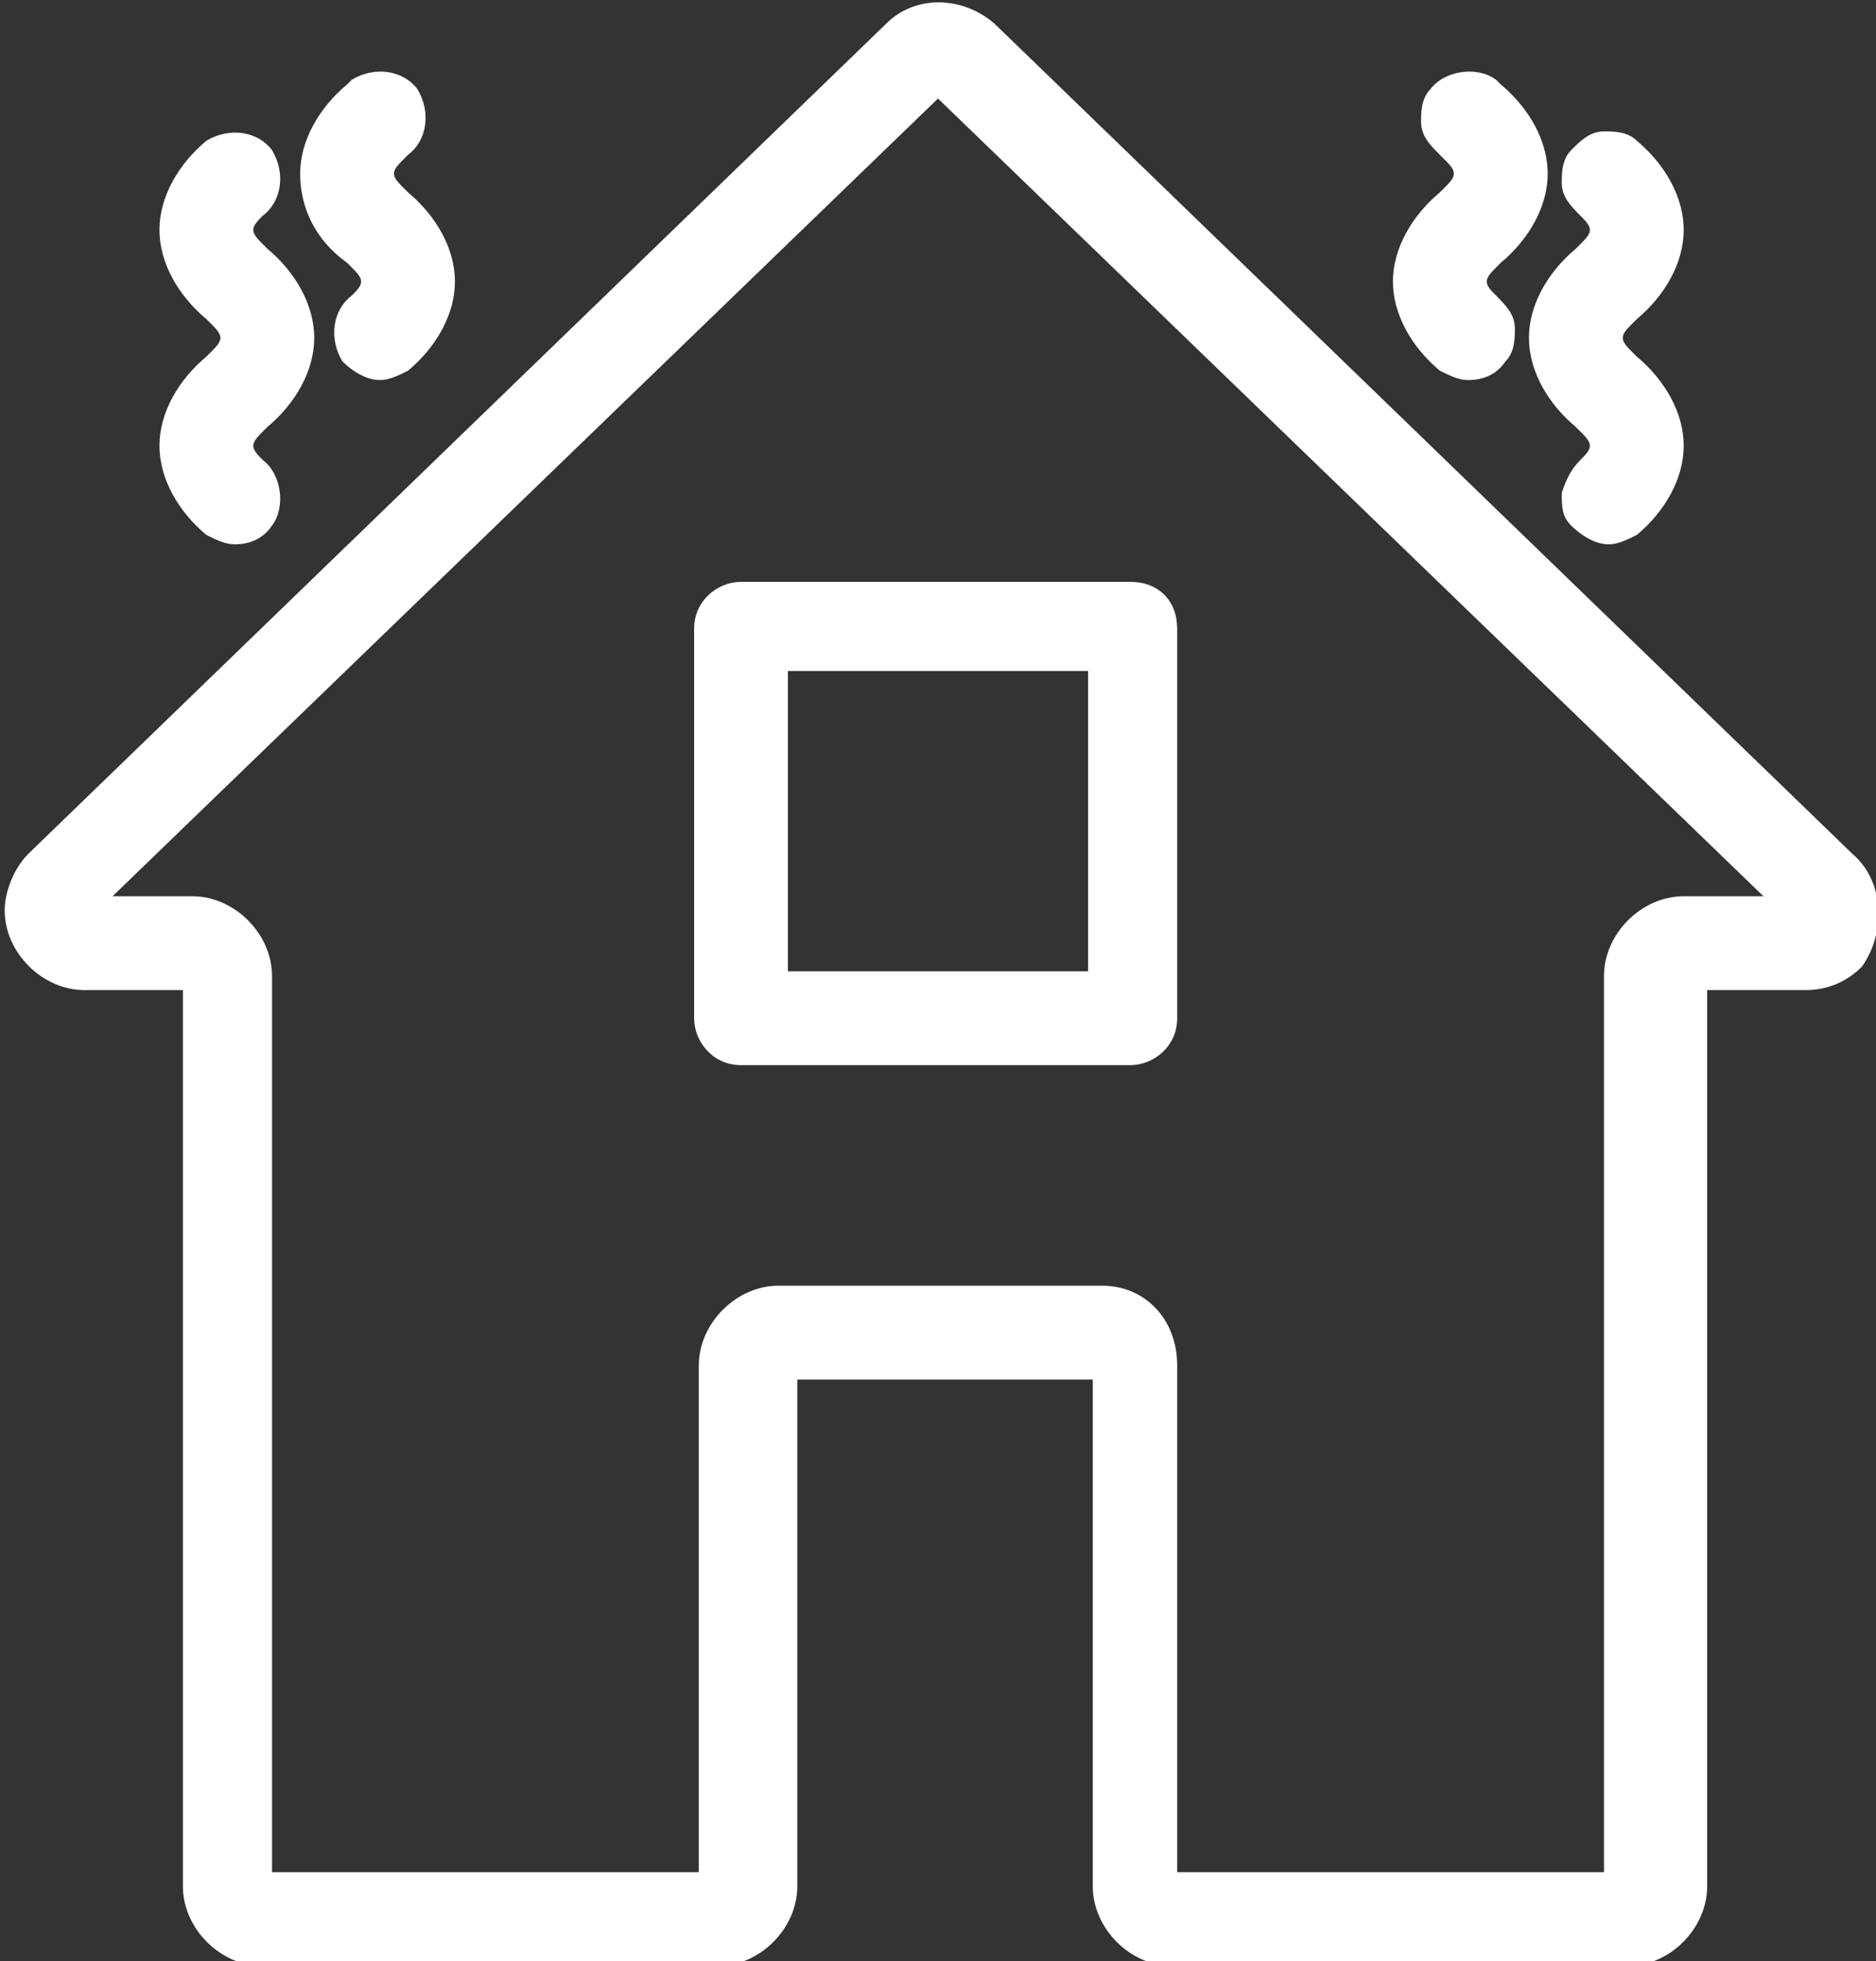 <?xml version="1.0" encoding="utf-8"?>
<!-- Generator: Adobe Illustrator 19.0.0, SVG Export Plug-In . SVG Version: 6.00 Build 0)  -->
<svg version="1.1" id="Vrstva_1" xmlns="http://www.w3.org/2000/svg" xmlns:xlink="http://www.w3.org/1999/xlink" x="0px" y="0px"
	 viewBox="-272 399.6 40 41.8" style="enable-background:new -272 399.6 40 41.8;" xml:space="preserve">
<rect x="-272" y="399.6" width="40" height="41.8" fill="#333333" stroke="none"/>
<style type="text/css">
	.st0{fill:#FFFFFF;}
</style>
<g>
	<path class="st0" d="M-232.5,417.8l-18.3-17.7c-0.7-0.6-1.7-0.6-2.3,0l-18.3,17.7c-0.3,0.3-0.5,0.8-0.5,1.2c0,0.9,0.8,1.7,1.7,1.7
		h2.1v19.1c0,0.9,0.8,1.7,1.7,1.7h9.7c0.9,0,1.7-0.8,1.7-1.7v-10.8h6.3v10.8c0,0.9,0.8,1.7,1.7,1.7h9.7c0.9,0,1.7-0.8,1.7-1.7v-19.1
		h2.1c0.5,0,0.9-0.2,1.2-0.5C-231.8,419.5-231.8,418.4-232.5,417.8z M-248.5,427h-6.9c-0.9,0-1.7,0.8-1.7,1.7v10.8h-9.1v-19.1
		c0-0.9-0.8-1.7-1.7-1.7h-1.7l17.6-17l17.6,17h-1.7c-0.9,0-1.7,0.8-1.7,1.7v19.1h-9.1v-10.8C-246.9,427.7-247.6,427-248.5,427z"/>
	<path class="st0" d="M-247.9,412h-8.3c-0.5,0-1,0.4-1,1v8.3c0,0.5,0.4,1,1,1h8.3c0.5,0,1-0.4,1-1v-8.3
		C-246.9,412.4-247.3,412-247.9,412z M-255.2,420.3v-6.4h6.4v6.4H-255.2z"/>
	<path class="st0" d="M-238.4,404.9c-0.6,0.5-1,1.2-1,1.9c0,0.7,0.4,1.4,1,1.9l0.1,0.1c0.1,0.1,0.2,0.2,0.2,0.3
		c0,0.1-0.1,0.2-0.2,0.3c-0.2,0.2-0.3,0.4-0.4,0.7c0,0.3,0,0.5,0.2,0.7c0.2,0.2,0.5,0.4,0.8,0.4c0.2,0,0.4-0.1,0.6-0.2
		c0.6-0.5,1-1.2,1-1.9c0-0.7-0.4-1.4-1-1.9l-0.1-0.1c-0.1-0.1-0.2-0.2-0.2-0.3c0-0.1,0.1-0.2,0.2-0.3l0.1-0.1c0.6-0.5,1-1.2,1-1.9
		s-0.4-1.4-1-1.9c-0.2-0.2-0.5-0.2-0.7-0.2c-0.3,0-0.5,0.2-0.7,0.4c-0.2,0.2-0.2,0.5-0.2,0.7c0,0.3,0.2,0.5,0.4,0.7
		c0.1,0.1,0.2,0.2,0.2,0.3s-0.1,0.2-0.2,0.3L-238.4,404.9z"/>
	<path class="st0" d="M-241.3,407.5c0.2,0.1,0.4,0.2,0.6,0.2c0.3,0,0.6-0.1,0.8-0.4c0.2-0.2,0.2-0.5,0.2-0.7c0-0.3-0.2-0.5-0.4-0.7
		c-0.1-0.1-0.2-0.2-0.2-0.3c0-0.1,0.1-0.2,0.2-0.3l0.1-0.1c0.6-0.5,1-1.2,1-1.9c0-0.7-0.4-1.4-1-1.9l-0.1-0.1
		c-0.4-0.3-1.1-0.2-1.4,0.2c-0.2,0.2-0.2,0.5-0.2,0.7c0,0.3,0.2,0.5,0.4,0.7l0.1,0.1c0.1,0.1,0.2,0.2,0.2,0.3c0,0.1-0.1,0.2-0.2,0.3
		l-0.1,0.1c-0.6,0.5-1,1.2-1,1.9C-242.3,406.3-241.9,407-241.3,407.5z"/>
	<path class="st0" d="M-267.6,407.2c-0.6,0.5-1,1.2-1,1.9c0,0.7,0.4,1.4,1,1.9c0.2,0.1,0.4,0.2,0.6,0.2c0.3,0,0.6-0.1,0.8-0.4
		c0.3-0.4,0.2-1.1-0.2-1.4c-0.1-0.1-0.2-0.2-0.2-0.3c0-0.1,0.1-0.2,0.2-0.3l0.1-0.1c0.6-0.5,1-1.2,1-1.9s-0.4-1.4-1-1.9l-0.1-0.1
		c-0.1-0.1-0.2-0.2-0.2-0.3s0.1-0.2,0.2-0.3c0.4-0.3,0.5-0.9,0.2-1.4c-0.3-0.4-0.9-0.5-1.4-0.2c-0.6,0.5-1,1.2-1,1.9
		c0,0.7,0.4,1.4,1,1.9l0.1,0.1c0.1,0.1,0.2,0.2,0.2,0.3c0,0.1-0.1,0.2-0.2,0.3L-267.6,407.2z"/>
	<path class="st0" d="M-264.6,405.2l0.1,0.1c0.1,0.1,0.2,0.2,0.2,0.3c0,0.1-0.1,0.2-0.2,0.3c-0.4,0.3-0.5,0.9-0.2,1.4
		c0.2,0.2,0.5,0.4,0.8,0.4c0.2,0,0.4-0.1,0.6-0.2c0.6-0.5,1-1.2,1-1.9c0-0.7-0.4-1.4-1-1.9l-0.1-0.1c-0.1-0.1-0.2-0.2-0.2-0.3
		c0-0.1,0.1-0.2,0.2-0.3l0.1-0.1c0.4-0.3,0.5-0.9,0.2-1.4c-0.3-0.4-0.9-0.5-1.4-0.2l-0.1,0.1c-0.6,0.5-1,1.2-1,1.9
		C-265.6,404-265.3,404.7-264.6,405.2z"/>
</g>
</svg>
